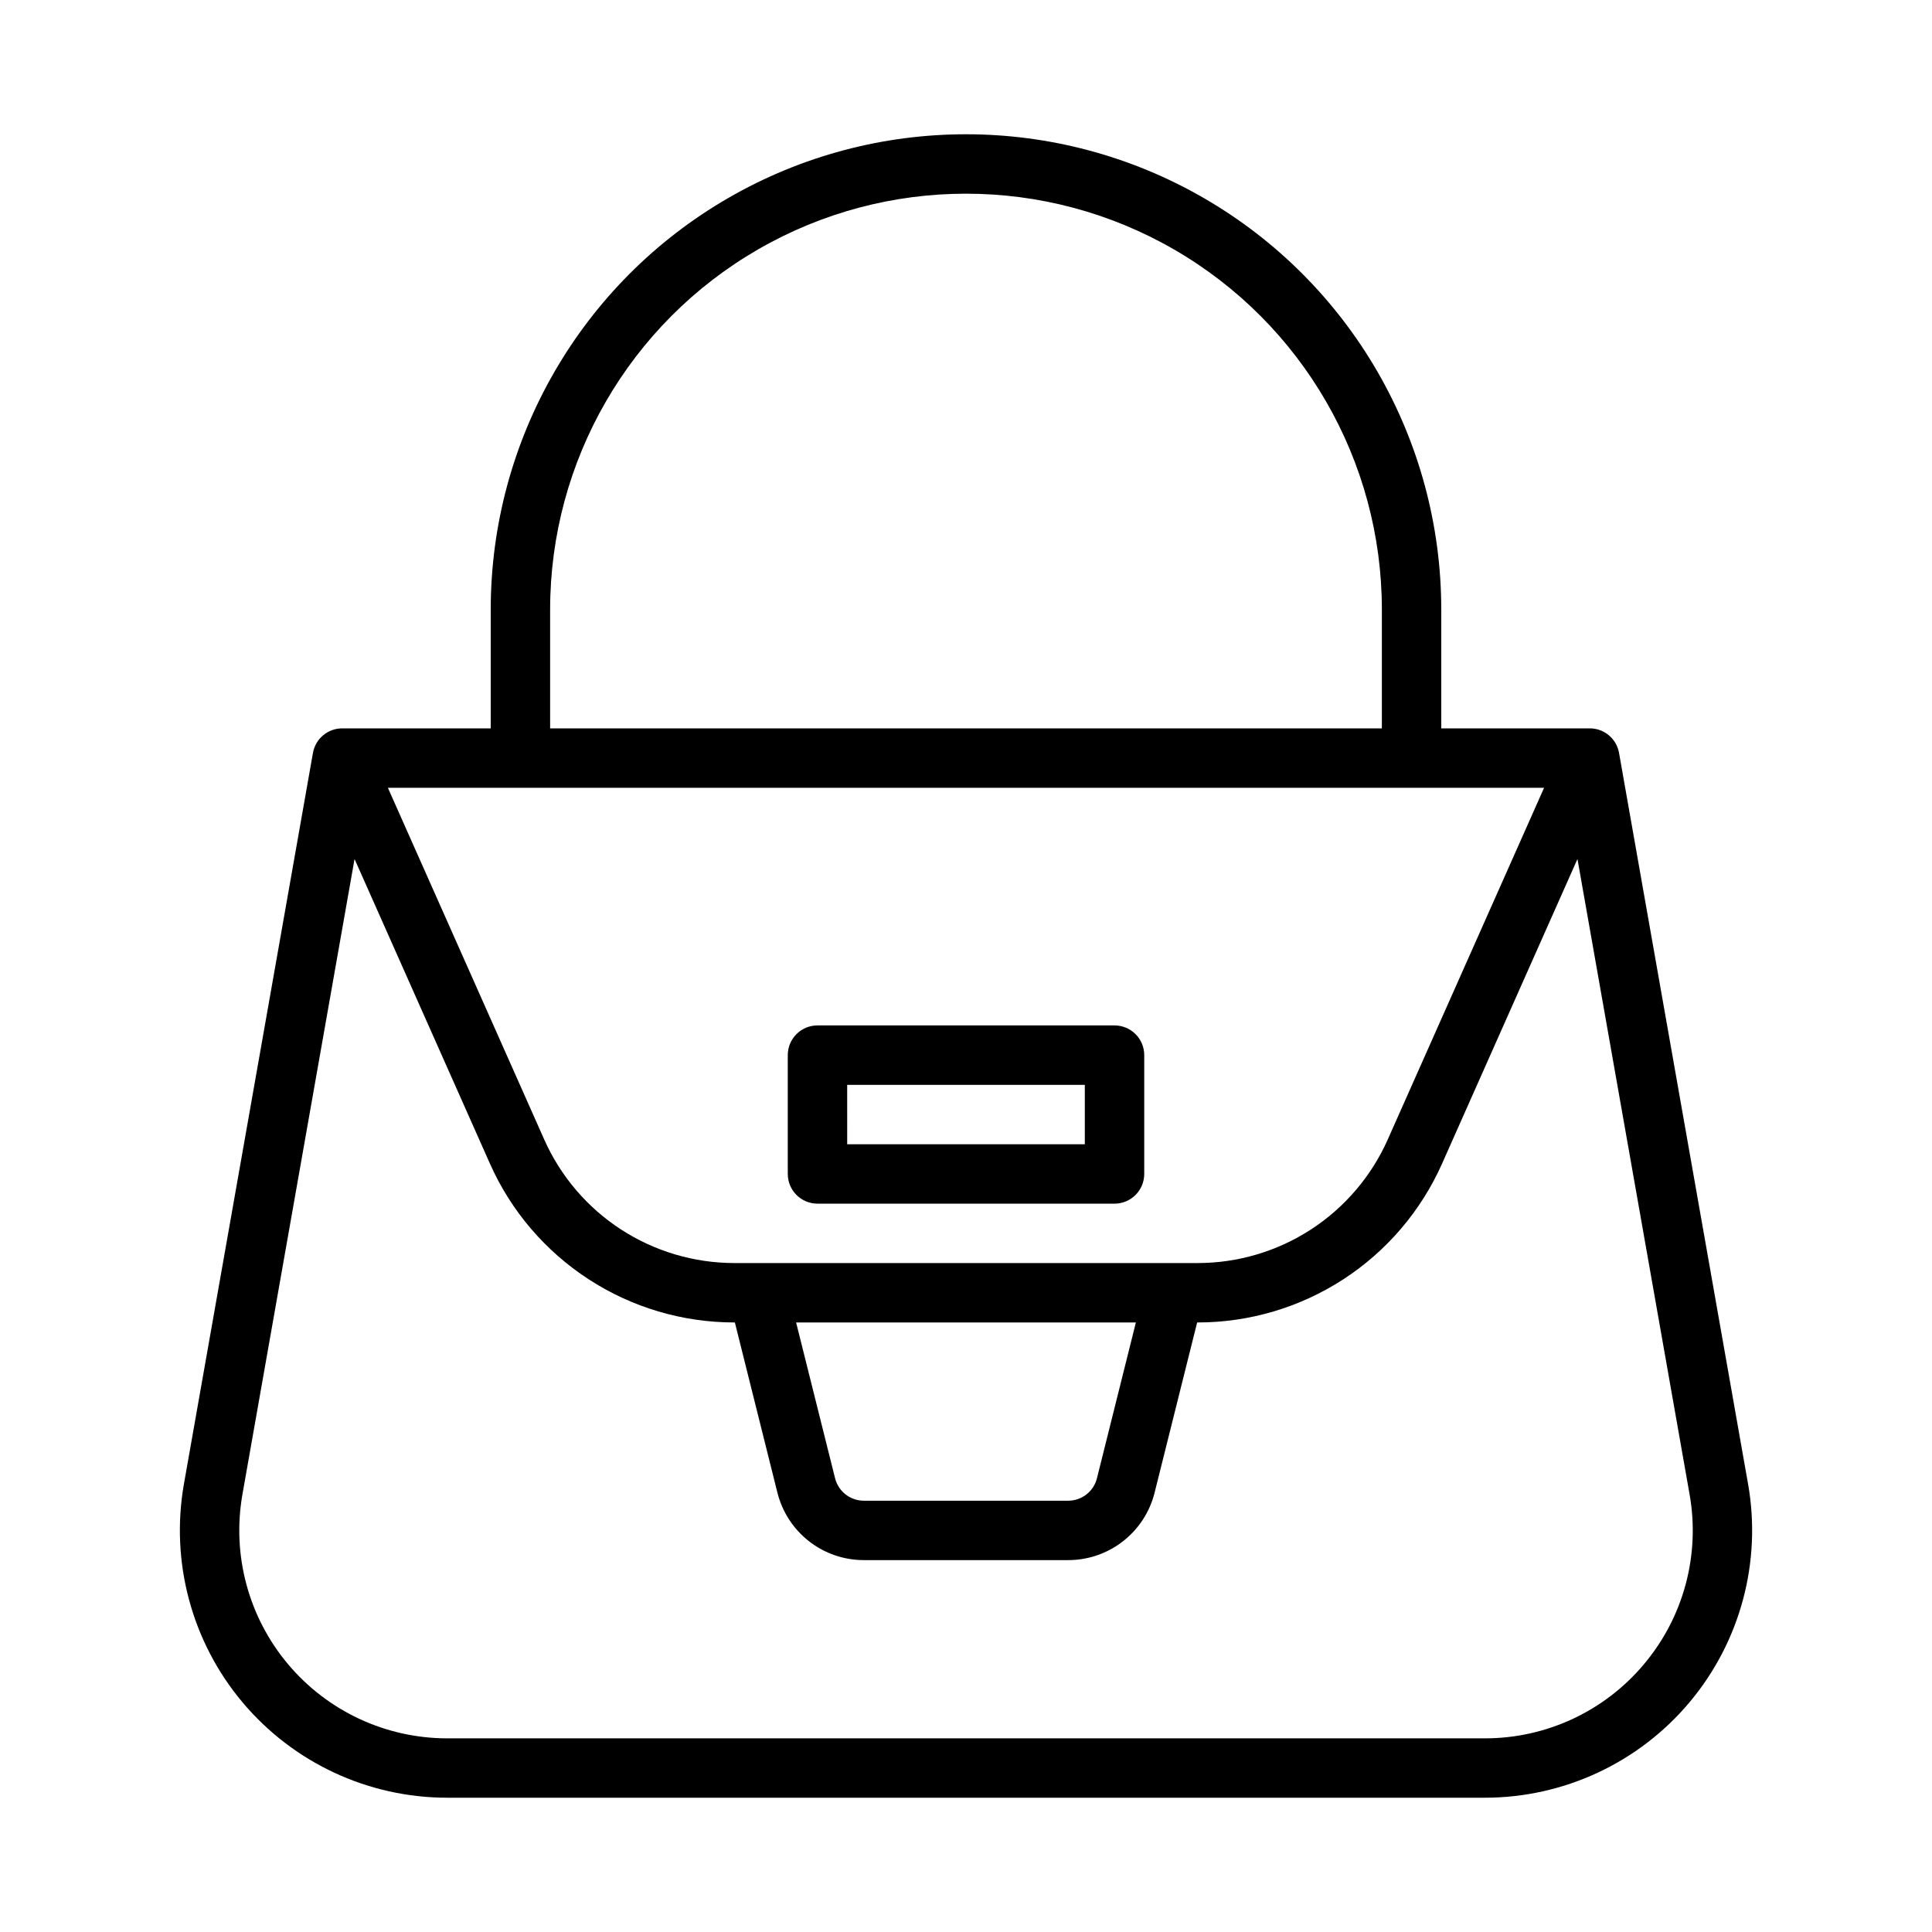 <?xml version="1.0" encoding="UTF-8"?>
<!-- Uploaded to: ICON Repo, www.iconrepo.com, Generator: ICON Repo Mixer Tools -->
<svg fill="#000000" width="800px" height="800px" version="1.1" viewBox="144 144 512 512" xmlns="http://www.w3.org/2000/svg">
 <path d="m607.25 537.25-34.188-193.72c-0.664-3.762-3.93-6.504-7.75-6.504h-39.363v-31.488c0-45-24.004-86.578-62.973-109.08-38.973-22.5-86.984-22.5-125.95 0-38.973 22.5-62.977 64.078-62.977 109.08v31.488h-39.359c-3.82 0-7.09 2.742-7.754 6.504l-34.188 193.72c-3.637 20.625 2.035 41.805 15.496 57.852 13.461 16.043 33.328 25.312 54.273 25.312h274.97c20.945 0 40.812-9.27 54.273-25.312 13.461-16.047 19.133-37.227 15.496-57.852zm-317.46-231.71c0-39.375 21.008-75.758 55.105-95.445 34.098-19.688 76.109-19.688 110.21 0 34.102 19.688 55.105 56.07 55.105 95.445v31.488h-220.42zm263.41 47.23-41.438 93.227c-4.336 9.738-11.398 18.012-20.332 23.82-8.938 5.809-19.367 8.902-30.023 8.906h-122.82c-10.656-0.008-21.086-3.102-30.023-8.906-8.938-5.809-16-14.082-20.332-23.82l-41.438-93.227zm-108.18 141.7-10.312 41.266v0.004c-0.871 3.508-4.019 5.969-7.637 5.965h-54.137 0.004c-3.613 0.004-6.762-2.453-7.637-5.957l-10.324-41.277zm134.68 90.523c-10.457 12.496-25.918 19.707-42.215 19.688h-274.97c-16.289 0-31.742-7.211-42.215-19.691-10.469-12.477-14.879-28.949-12.047-44.992l29.707-168.35 35.887 80.75c5.57 12.52 14.652 23.156 26.145 30.621 11.488 7.469 24.898 11.445 38.602 11.449h0.156l11.27 45.094 0.004 0.004c1.273 5.109 4.223 9.648 8.375 12.887 4.152 3.242 9.27 5 14.535 4.992h54.137c5.269 0.008 10.387-1.754 14.539-4.996 4.152-3.242 7.102-7.781 8.375-12.891l11.27-45.09h0.156c13.703-0.004 27.109-3.981 38.602-11.449 11.488-7.465 20.566-18.102 26.141-30.621l35.891-80.75 29.707 168.35v-0.004c2.852 16.043-1.562 32.523-12.051 44.996zm-219.06-122.01h78.723c2.086 0 4.09-0.832 5.566-2.309 1.477-1.477 2.305-3.477 2.305-5.566v-31.488c0-2.086-0.828-4.09-2.305-5.566-1.477-1.477-3.481-2.305-5.566-2.305h-78.723c-4.348 0-7.871 3.523-7.871 7.871v31.488c0 2.09 0.832 4.09 2.305 5.566 1.477 1.477 3.481 2.309 5.566 2.309zm7.871-31.488h62.977v15.742h-62.973z"/>
</svg>